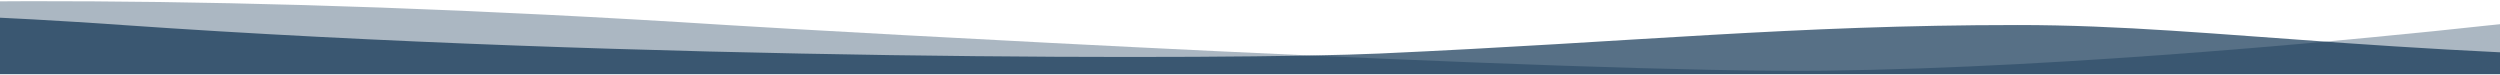 <svg xmlns="http://www.w3.org/2000/svg" width="1440" height="43" fill="none" viewBox="0 0 1440 43"><g fill="#002747" clip-path="url(#a)"><path d="M418.577 14.42c-580.911-37.086-749.572 14.28-912.535 0C-740.966-7.337-929 17.61-929 17.61v25.074h2849V17.611S1743.08 6.65 1649.63 5.307c-93.45-1.386-178.92 5.166-215.95 9.282-66.39 7.266-239.32 24.444-382.91 26.124-143.589 1.68-576.922-22.807-632.193-26.293" opacity="0.33"/><path d="M1162.17 14.42c-129.63 0-219.947 9.744-367.81 16.422-81.481 3.654-428.205 4.242-723.646-16.422s-261.253 14.448-425.071 0C-599.371-7-929 25.97-929 25.97v16.716h2849v-15.33s-80.34 7.77-262.39 7.77c-278.35-.042-376.64-20.706-495.44-20.706" opacity="0.66"/></g><defs><clipPath id="a"><path fill="#fff" d="M-929 42.686h2849v-42H-929z"/></clipPath></defs></svg>